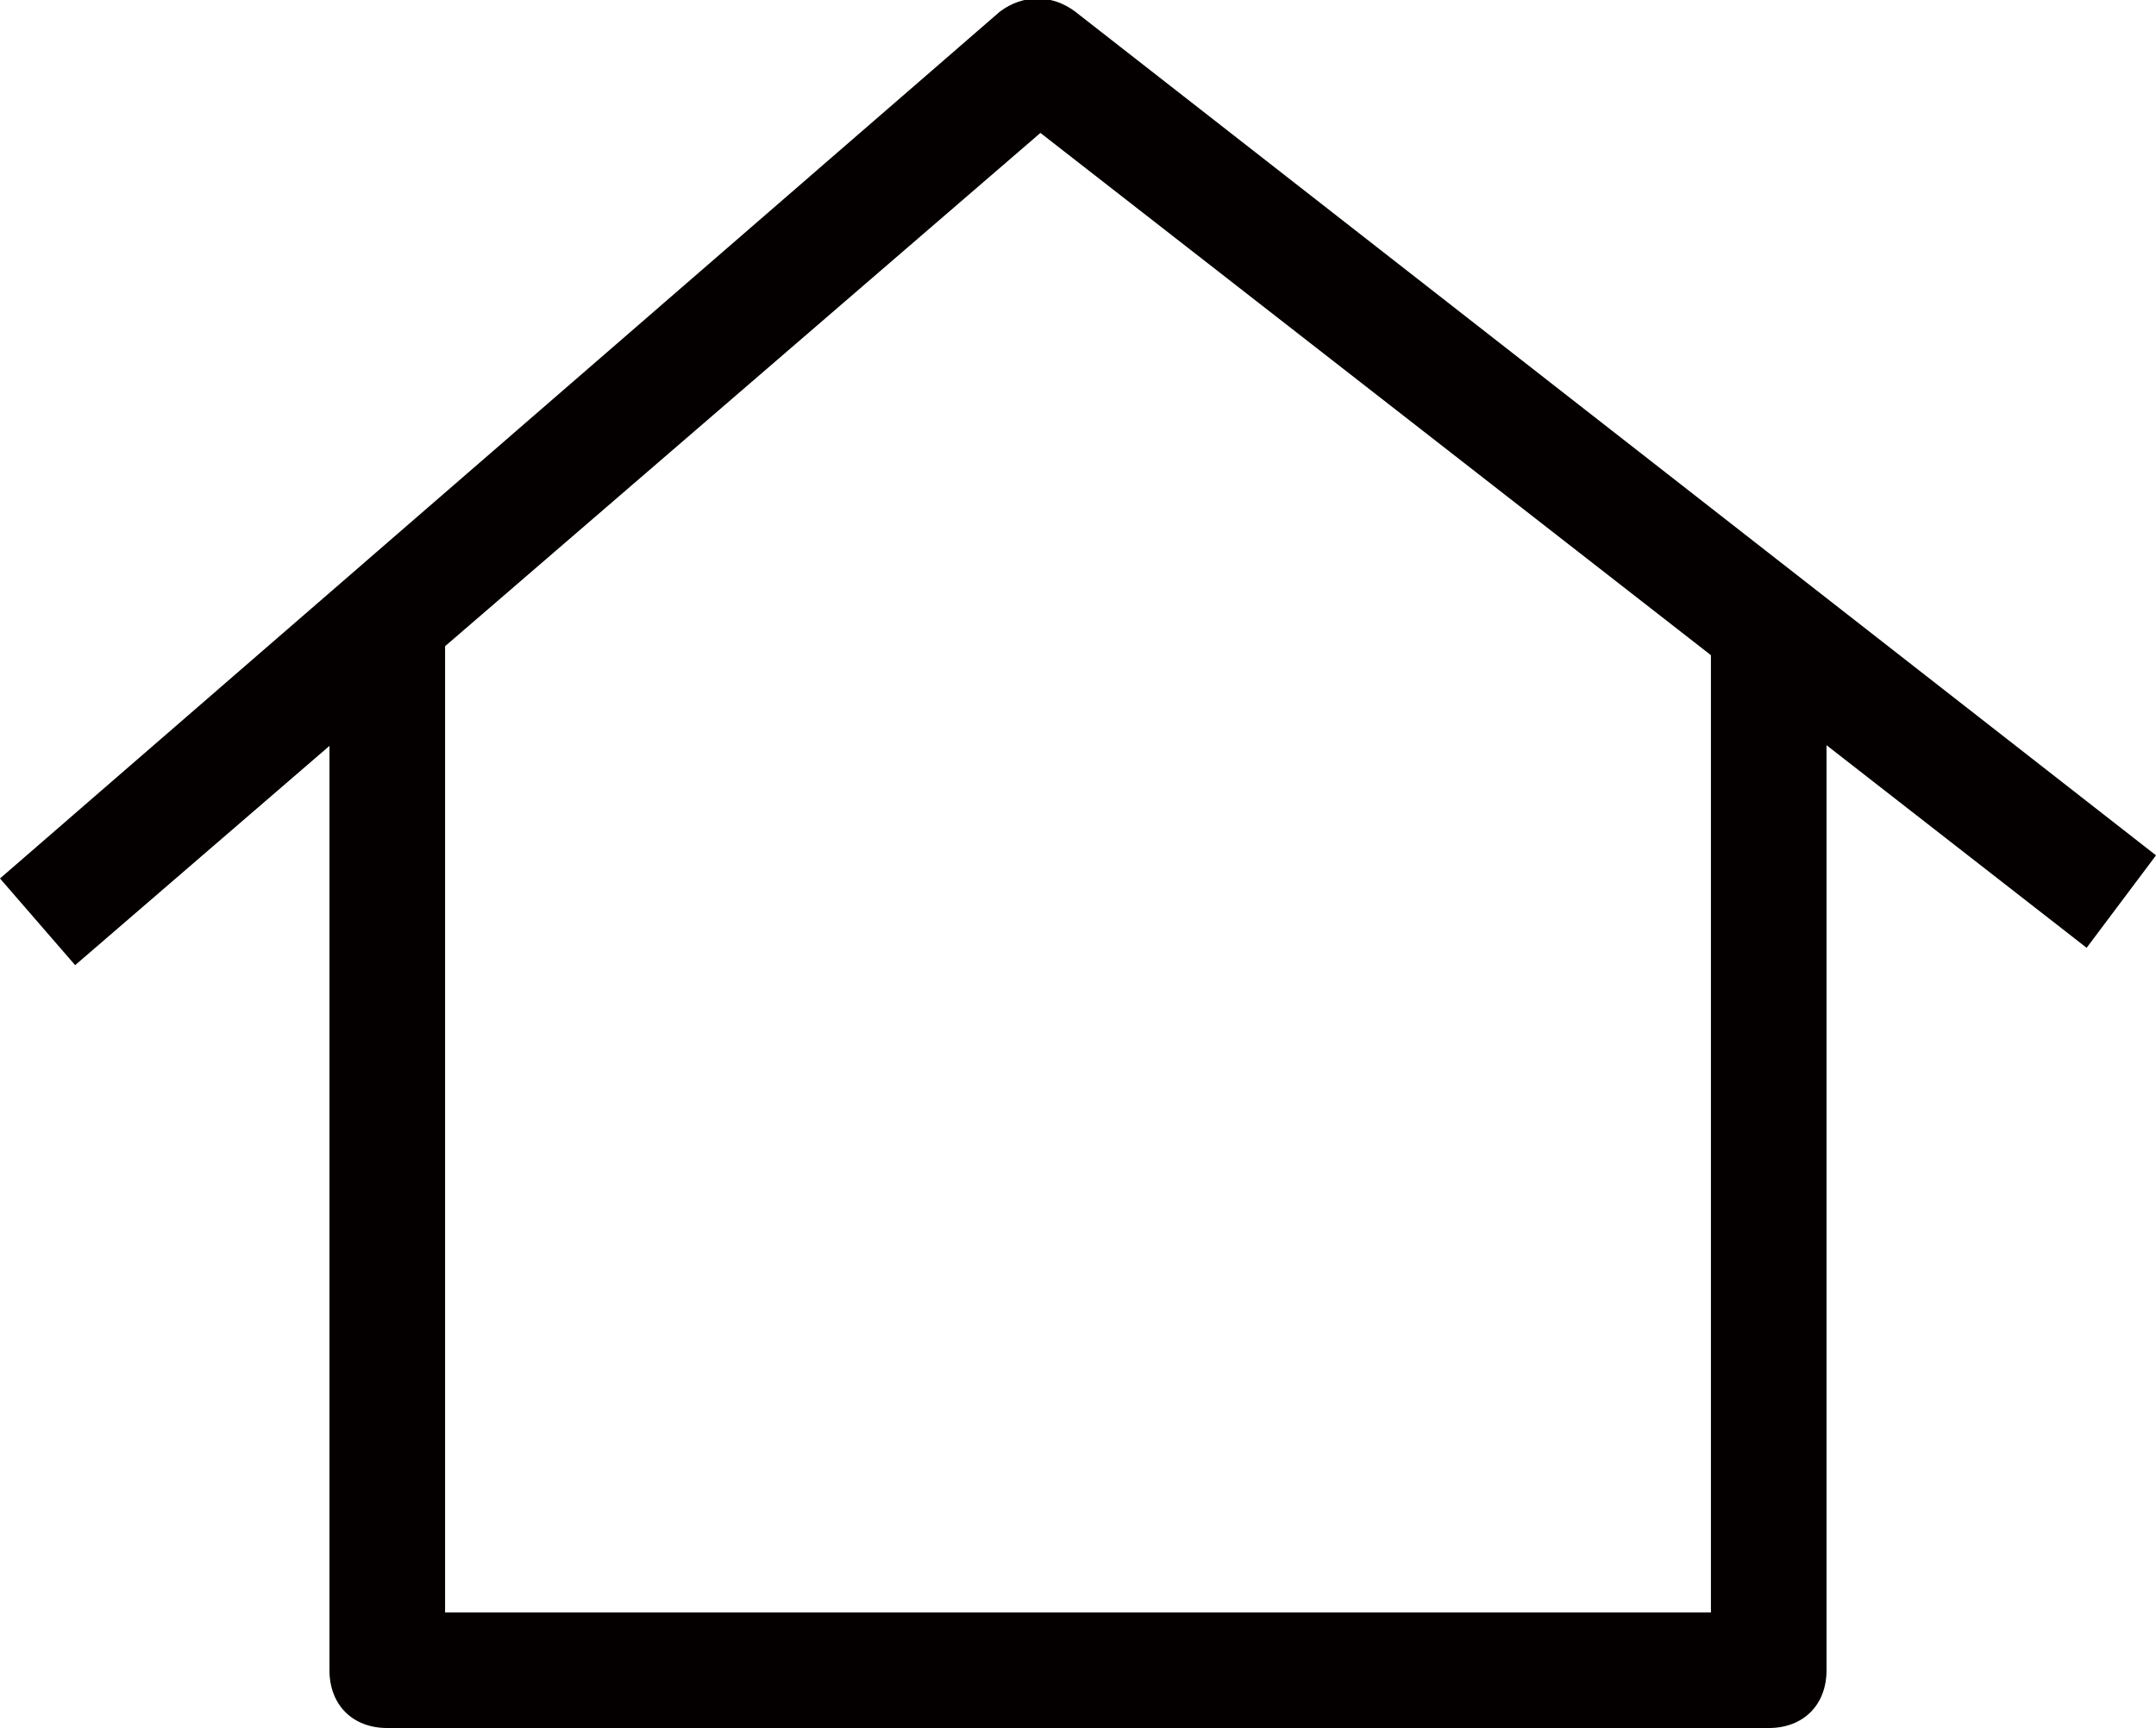 <?xml version="1.0" encoding="utf-8"?>
<!-- Generator: Adobe Illustrator 23.0.3, SVG Export Plug-In . SVG Version: 6.00 Build 0)  -->
<svg version="1.1" id="레이어_1" xmlns="http://www.w3.org/2000/svg" xmlns:xlink="http://www.w3.org/1999/xlink" x="0px"
	 y="0px" viewBox="0 0 37.3 29.9" style="enable-background:new 0 0 37.3 29.9;" xml:space="preserve">
<style type="text/css">
	.st0{fill:#040000;}
</style>
<path class="st0" d="M1.3,16.7L0,15.2l17.3-15c0.4-0.3,0.9-0.3,1.3,0l18.7,14.6l-1.2,1.6L18,2.3L1.3,16.7z"/>
<path class="st0" d="M30.6,29.9H6.7c-0.6,0-1-0.4-1-1V10.8h2v17.1h21.9V10.8h2v18.1C31.6,29.5,31.2,29.9,30.6,29.9z"/>
</svg>
